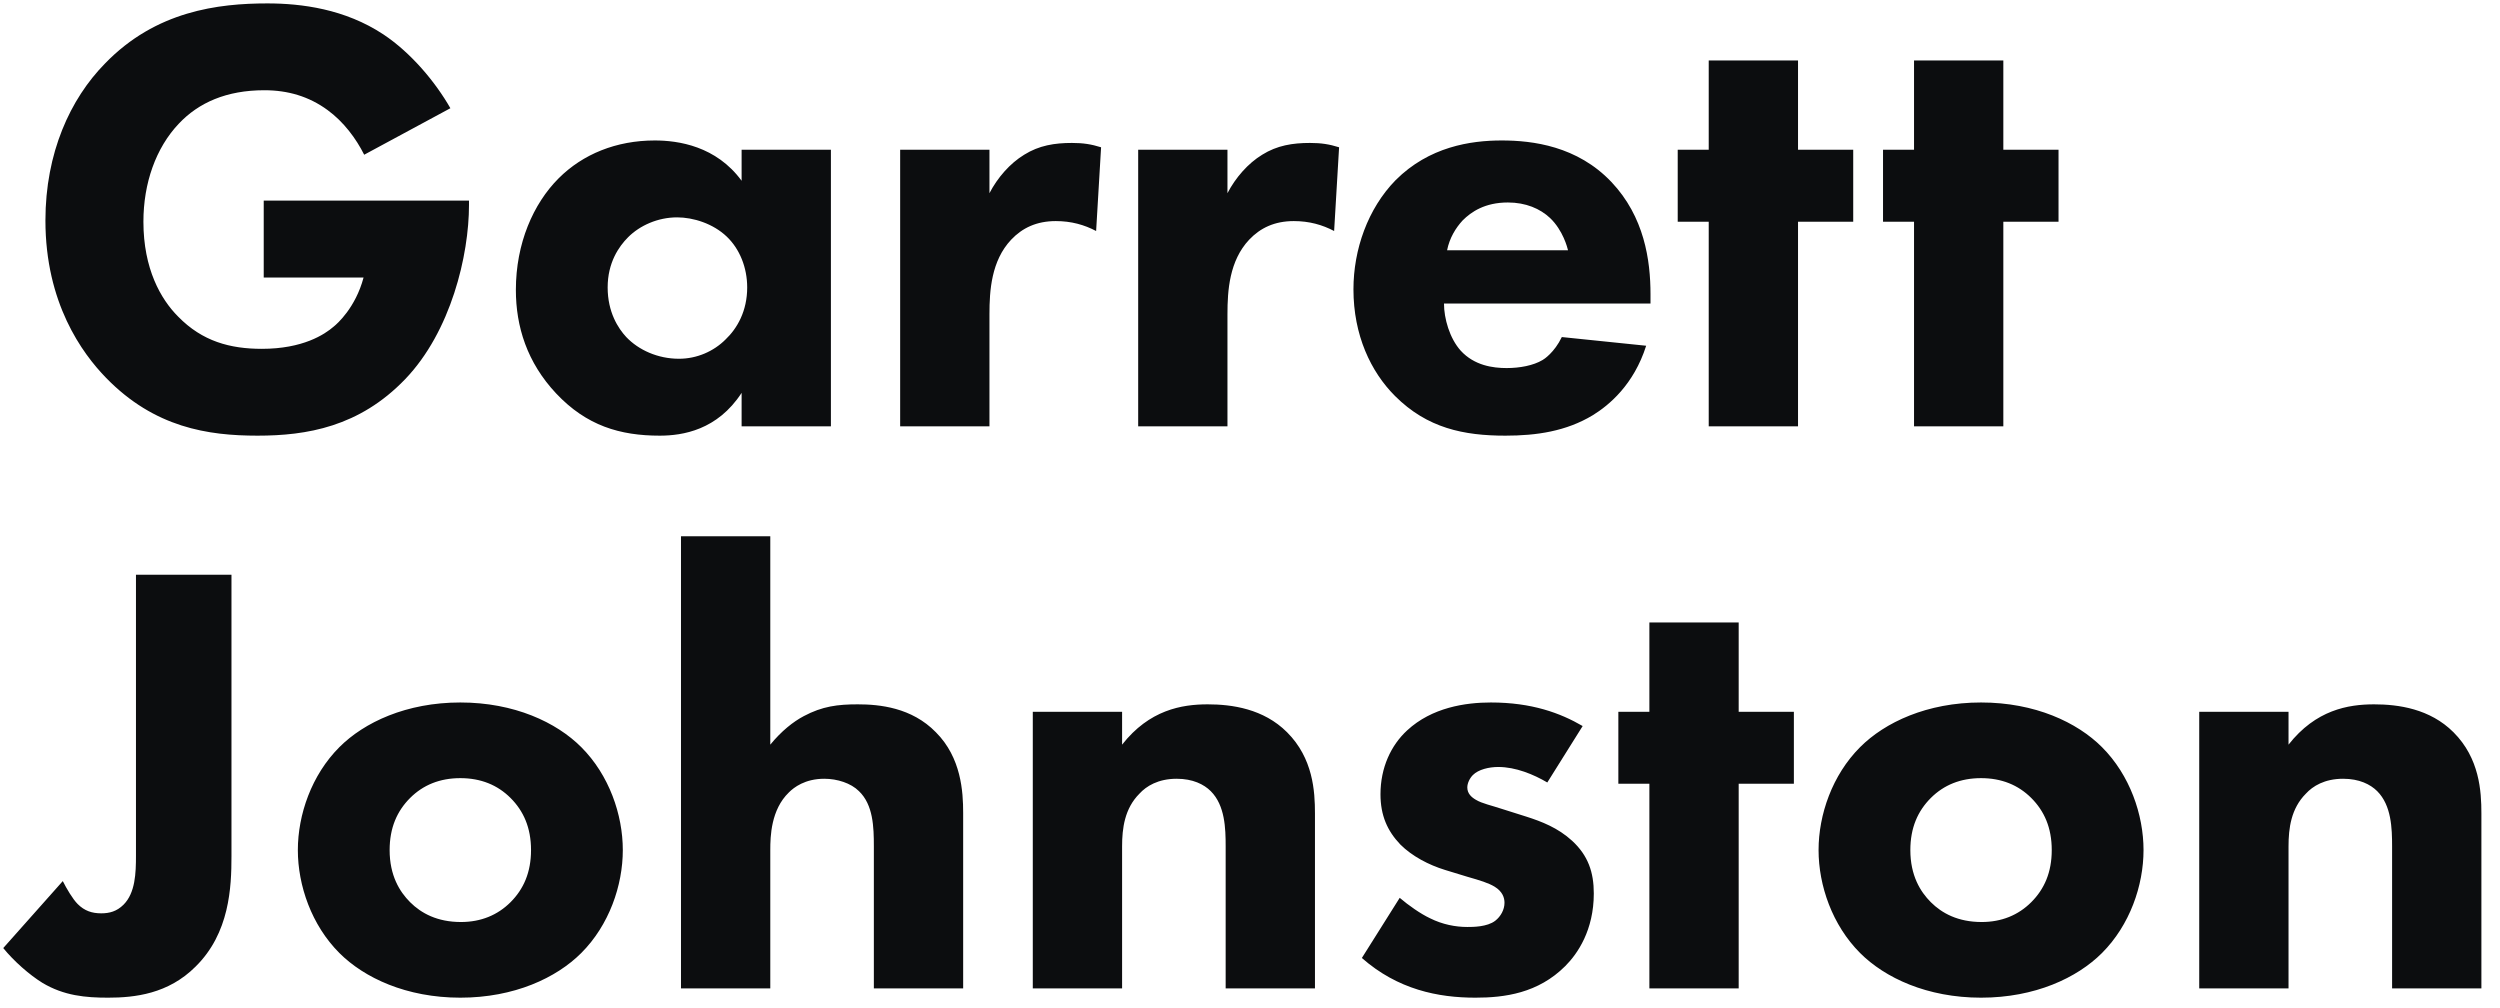 <?xml version="1.0" encoding="UTF-8"?> <svg xmlns="http://www.w3.org/2000/svg" width="129" height="52" viewBox="0 0 129 52" fill="none"><path d="M13.608 14.32V10.352H24.2V10.576C24.2 13.168 23.272 17.104 20.904 19.568C18.536 22.032 15.816 22.48 13.288 22.48C10.728 22.48 7.976 22.064 5.48 19.504C4.232 18.224 2.344 15.632 2.344 11.376C2.344 7.888 3.624 5.104 5.416 3.28C8.04 0.56 11.272 0.176 13.8 0.176C15.56 0.176 17.8 0.464 19.784 1.776C21.224 2.736 22.472 4.24 23.24 5.584L18.792 7.984C18.376 7.152 17.736 6.288 16.904 5.68C15.944 4.976 14.856 4.656 13.64 4.656C11.688 4.656 10.248 5.296 9.224 6.384C8.04 7.632 7.4 9.456 7.4 11.44C7.4 13.872 8.296 15.44 9.192 16.336C10.44 17.616 11.88 18 13.512 18C15.624 18 16.744 17.264 17.224 16.848C17.384 16.72 18.344 15.888 18.76 14.32H13.608ZM38.267 9.328V7.728H42.875V22H38.267V20.272C37.019 22.192 35.227 22.48 34.043 22.48C31.995 22.48 30.267 21.968 28.699 20.304C27.195 18.704 26.619 16.848 26.619 14.96C26.619 12.56 27.515 10.512 28.827 9.2C30.075 7.952 31.803 7.248 33.787 7.248C35.003 7.248 36.955 7.536 38.267 9.328ZM34.939 11.216C33.947 11.216 33.019 11.632 32.411 12.24C31.931 12.72 31.355 13.552 31.355 14.832C31.355 16.112 31.899 16.944 32.315 17.392C32.955 18.064 33.947 18.512 35.035 18.512C35.963 18.512 36.827 18.128 37.435 17.52C38.043 16.944 38.555 16.048 38.555 14.832C38.555 13.808 38.171 12.848 37.499 12.208C36.795 11.536 35.771 11.216 34.939 11.216ZM46.448 22V7.728H51.056V9.968C51.472 9.168 52.112 8.432 52.848 7.984C53.616 7.504 54.416 7.376 55.312 7.376C55.888 7.376 56.304 7.44 56.816 7.6L56.56 11.92C55.952 11.6 55.28 11.408 54.48 11.408C53.488 11.408 52.752 11.76 52.176 12.368C51.152 13.456 51.056 14.992 51.056 16.208V22H46.448ZM58.73 22V7.728H63.337V9.968C63.754 9.168 64.394 8.432 65.129 7.984C65.897 7.504 66.698 7.376 67.594 7.376C68.169 7.376 68.585 7.44 69.097 7.6L68.841 11.92C68.234 11.6 67.561 11.408 66.761 11.408C65.769 11.408 65.034 11.76 64.457 12.368C63.434 13.456 63.337 14.992 63.337 16.208V22H58.73ZM74.67 12.912H80.91C80.878 12.784 80.654 11.888 79.982 11.248C79.47 10.768 78.734 10.448 77.806 10.448C76.622 10.448 75.918 10.928 75.47 11.376C75.118 11.76 74.798 12.272 74.67 12.912ZM85.166 15.184V15.664H74.51C74.51 16.432 74.798 17.456 75.374 18.096C76.078 18.864 77.038 18.992 77.742 18.992C78.414 18.992 79.118 18.864 79.598 18.576C79.662 18.544 80.206 18.192 80.59 17.392L84.942 17.84C84.302 19.856 83.022 20.912 82.19 21.424C80.814 22.256 79.278 22.48 77.678 22.48C75.534 22.48 73.646 22.096 71.982 20.432C70.734 19.184 69.838 17.296 69.838 14.928C69.838 12.88 70.574 10.768 72.014 9.296C73.742 7.568 75.886 7.248 77.486 7.248C79.086 7.248 81.39 7.536 83.15 9.392C84.846 11.184 85.166 13.424 85.166 15.184ZM95.626 11.44H92.778V22H88.17V11.44H86.57V7.728H88.17V3.12H92.778V7.728H95.626V11.44ZM106.22 11.44H103.372V22H98.764V11.44H97.164V7.728H98.764V3.12H103.372V7.728H106.22V11.44ZM7.016 29.656H11.944V44.184C11.944 45.784 11.848 48.152 10.088 49.88C8.68 51.288 6.952 51.48 5.576 51.48C4.424 51.48 3.304 51.384 2.184 50.712C1.512 50.296 0.712 49.592 0.168 48.92L3.24 45.464C3.432 45.848 3.752 46.392 4.008 46.648C4.36 47 4.744 47.128 5.224 47.128C5.64 47.128 6.024 47.032 6.376 46.68C6.984 46.072 7.016 45.048 7.016 44.152V29.656ZM32.137 43.864C32.137 45.688 31.433 47.736 29.993 49.176C28.713 50.456 26.537 51.48 23.753 51.48C20.969 51.48 18.793 50.456 17.513 49.176C16.073 47.736 15.369 45.688 15.369 43.864C15.369 42.04 16.073 39.992 17.513 38.552C18.793 37.272 20.969 36.248 23.753 36.248C26.537 36.248 28.713 37.272 29.993 38.552C31.433 39.992 32.137 42.04 32.137 43.864ZM23.753 40.152C22.697 40.152 21.833 40.504 21.161 41.176C20.489 41.848 20.105 42.712 20.105 43.864C20.105 45.176 20.617 46.008 21.161 46.552C21.737 47.128 22.569 47.576 23.785 47.576C24.809 47.576 25.673 47.224 26.345 46.552C27.017 45.88 27.401 45.016 27.401 43.864C27.401 42.712 27.017 41.848 26.345 41.176C25.673 40.504 24.809 40.152 23.753 40.152ZM35.139 51V27.672H39.747V38.424C40.323 37.72 40.931 37.24 41.475 36.952C42.435 36.44 43.235 36.344 44.259 36.344C45.379 36.344 47.043 36.504 48.291 37.784C49.603 39.096 49.699 40.856 49.699 41.944V51H45.091V43.672C45.091 42.68 45.059 41.528 44.323 40.824C43.907 40.408 43.203 40.184 42.531 40.184C41.539 40.184 40.963 40.632 40.707 40.888C39.779 41.784 39.747 43.16 39.747 43.864V51H35.139ZM53.292 51V36.728H57.9V38.424C59.308 36.632 60.972 36.344 62.316 36.344C63.564 36.344 65.196 36.568 66.412 37.784C67.756 39.128 67.852 40.824 67.852 41.976V51H63.244V43.672C63.244 42.744 63.212 41.56 62.476 40.824C62.124 40.472 61.548 40.184 60.716 40.184C59.756 40.184 59.148 40.568 58.796 40.952C58.028 41.72 57.9 42.744 57.9 43.672V51H53.292ZM81.665 37.464L79.841 40.376C79.136 39.96 78.209 39.576 77.312 39.576C76.832 39.576 76.288 39.704 76.001 39.992C75.841 40.152 75.713 40.408 75.713 40.632C75.713 40.952 75.936 41.144 76.16 41.272C76.481 41.464 76.96 41.56 77.537 41.752L78.752 42.136C79.552 42.392 80.385 42.712 81.121 43.384C81.953 44.152 82.24 45.016 82.24 46.104C82.24 47.992 81.409 49.208 80.769 49.848C79.361 51.256 77.632 51.48 76.129 51.48C74.209 51.48 72.129 51.064 70.272 49.432L72.225 46.328C72.672 46.712 73.312 47.16 73.793 47.384C74.433 47.704 75.105 47.832 75.713 47.832C76.001 47.832 76.737 47.832 77.153 47.512C77.441 47.288 77.632 46.936 77.632 46.584C77.632 46.328 77.537 46.008 77.121 45.752C76.8 45.56 76.385 45.432 75.713 45.24L74.561 44.888C73.728 44.632 72.865 44.184 72.257 43.576C71.585 42.872 71.233 42.072 71.233 40.984C71.233 39.608 71.776 38.456 72.609 37.688C73.888 36.504 75.617 36.248 76.928 36.248C79.04 36.248 80.513 36.792 81.665 37.464ZM92.564 40.44H89.716V51H85.108V40.44H83.507V36.728H85.108V32.12H89.716V36.728H92.564V40.44ZM110.606 43.864C110.606 45.688 109.902 47.736 108.462 49.176C107.182 50.456 105.006 51.48 102.222 51.48C99.438 51.48 97.262 50.456 95.982 49.176C94.542 47.736 93.838 45.688 93.838 43.864C93.838 42.04 94.542 39.992 95.982 38.552C97.262 37.272 99.438 36.248 102.222 36.248C105.006 36.248 107.182 37.272 108.462 38.552C109.902 39.992 110.606 42.04 110.606 43.864ZM102.222 40.152C101.166 40.152 100.302 40.504 99.63 41.176C98.958 41.848 98.574 42.712 98.574 43.864C98.574 45.176 99.086 46.008 99.63 46.552C100.206 47.128 101.038 47.576 102.254 47.576C103.278 47.576 104.142 47.224 104.814 46.552C105.486 45.88 105.87 45.016 105.87 43.864C105.87 42.712 105.486 41.848 104.814 41.176C104.142 40.504 103.278 40.152 102.222 40.152ZM113.48 51V36.728H118.088V38.424C119.496 36.632 121.16 36.344 122.504 36.344C123.752 36.344 125.384 36.568 126.6 37.784C127.944 39.128 128.04 40.824 128.04 41.976V51H123.432V43.672C123.432 42.744 123.4 41.56 122.664 40.824C122.312 40.472 121.736 40.184 120.904 40.184C119.944 40.184 119.336 40.568 118.984 40.952C118.216 41.72 118.088 42.744 118.088 43.672V51H113.48Z" fill="#0C0D0F"></path></svg> 